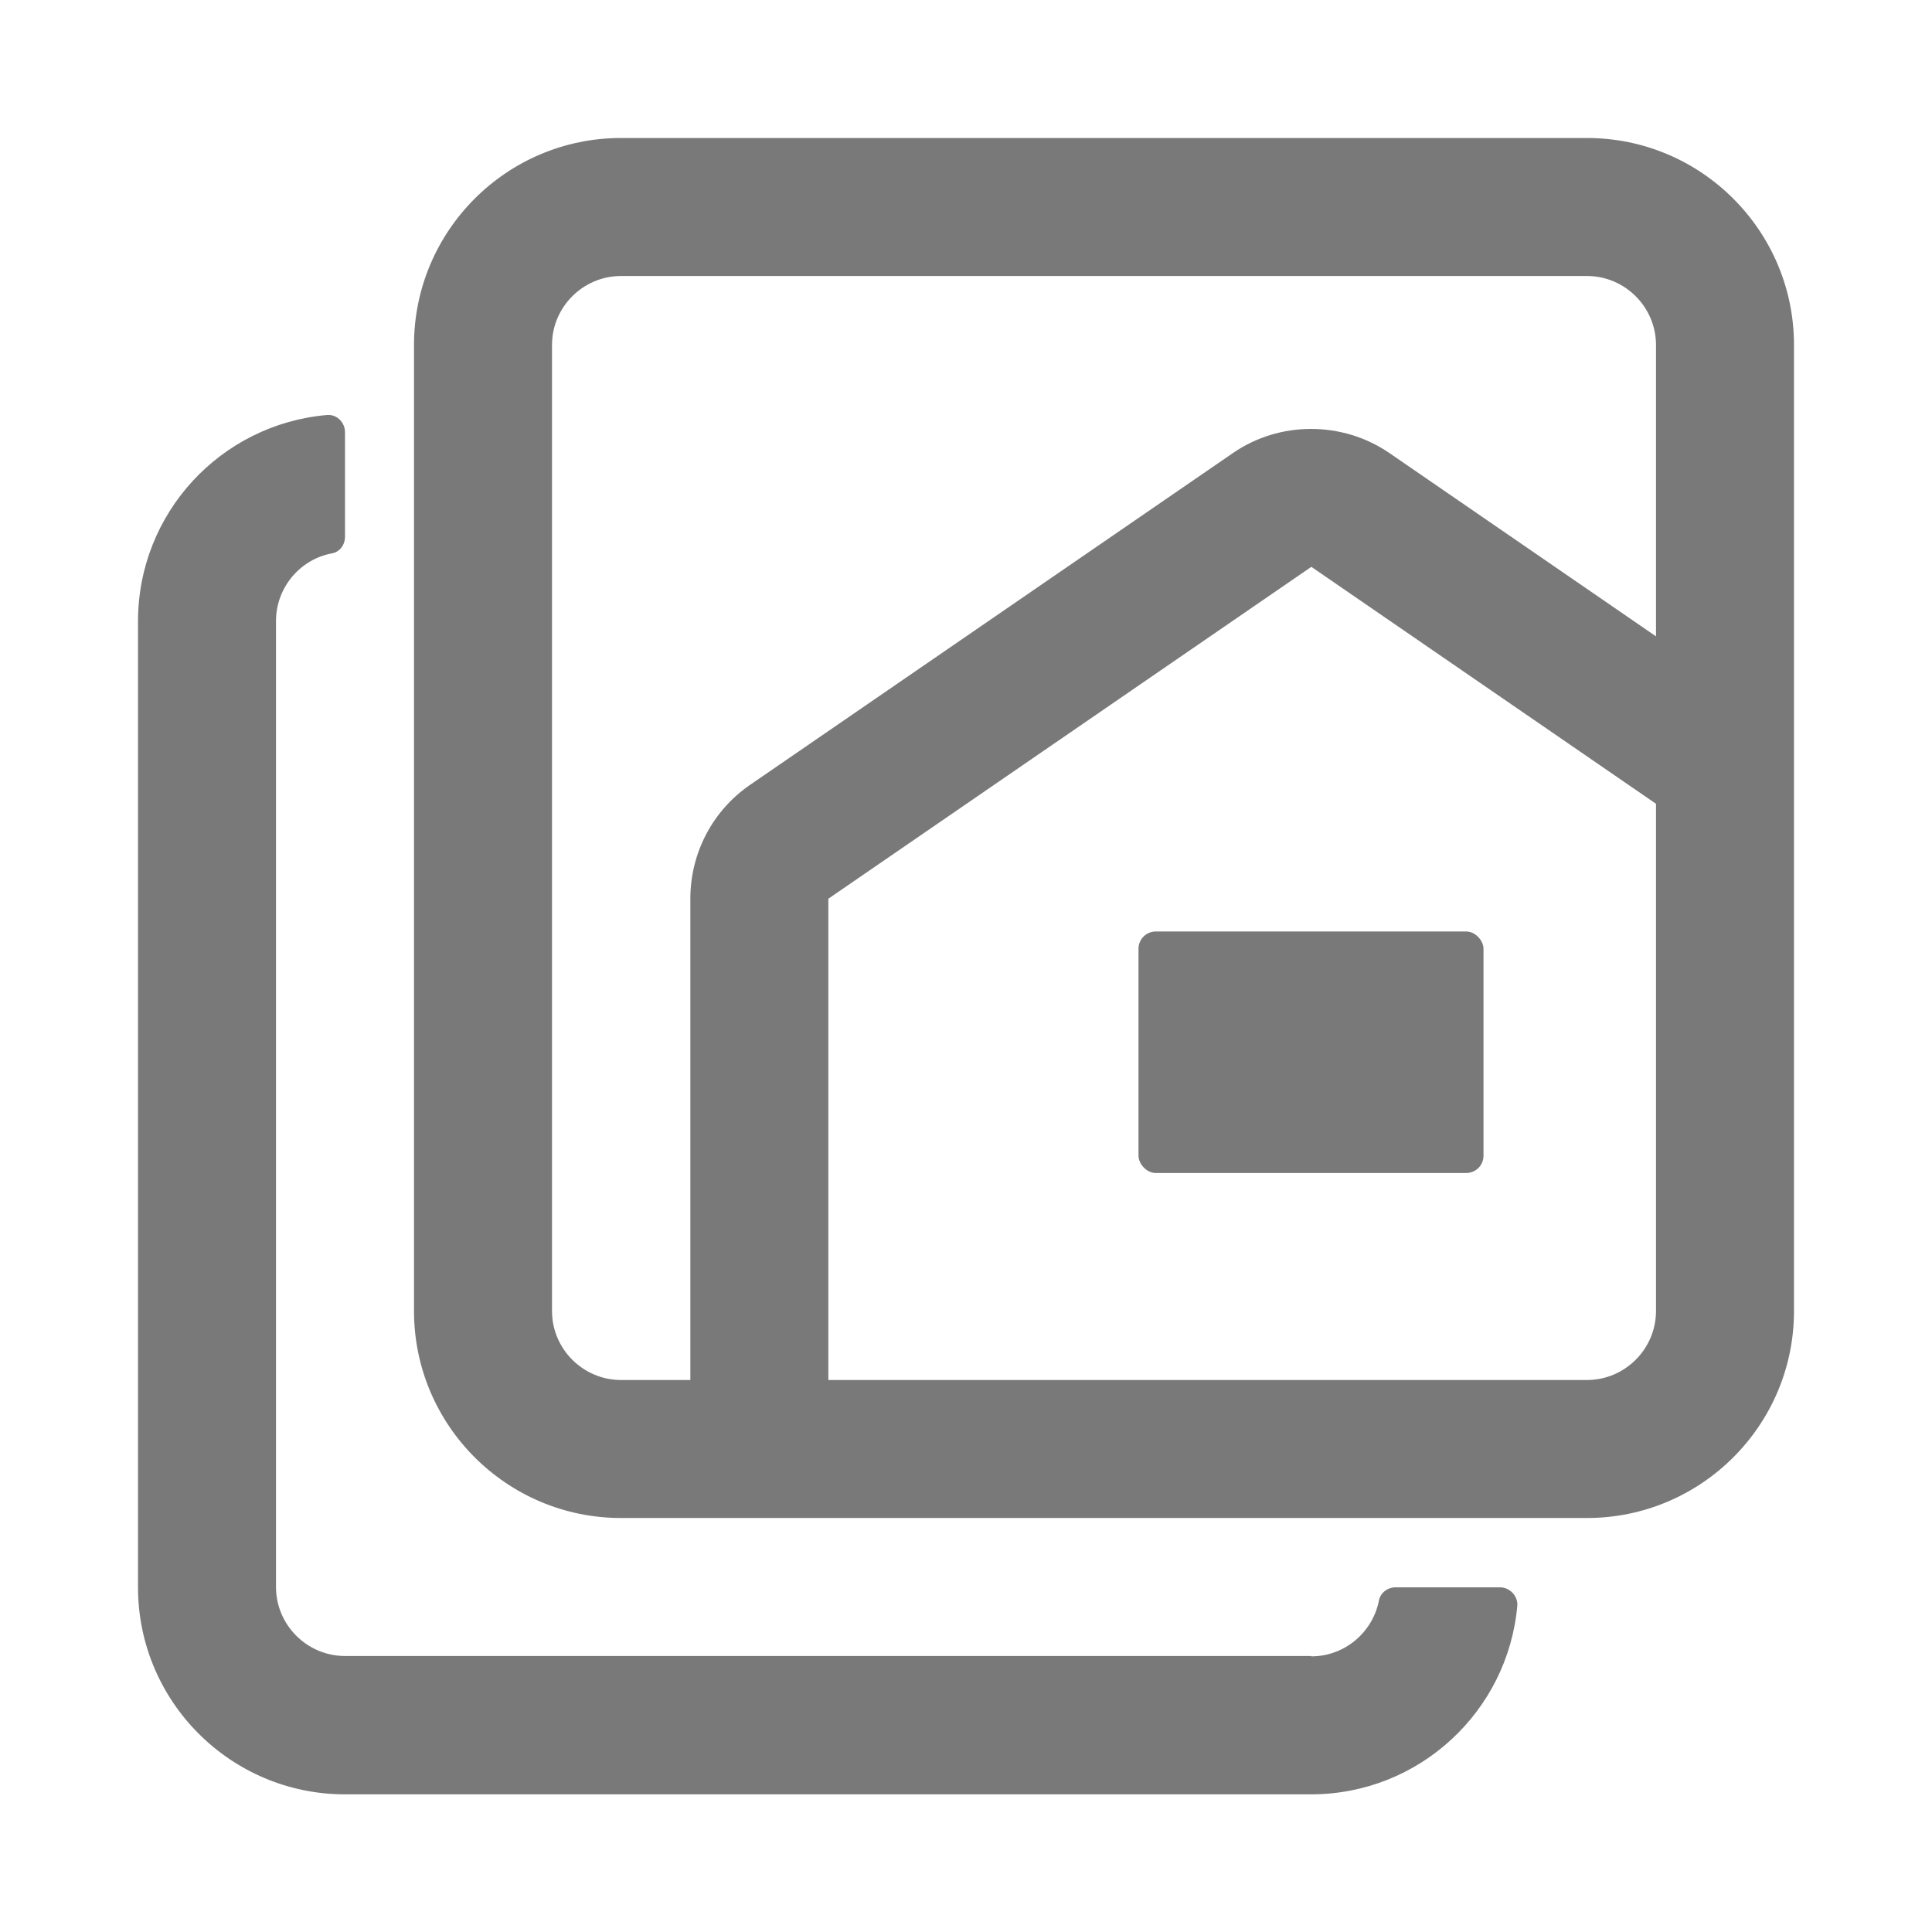<svg xmlns="http://www.w3.org/2000/svg" width="56" height="56" viewBox="0 0 56 56">
	<style>@media(forced-colors:active){@media(prefers-color-scheme:dark){[fill]:not([fill="none"]){fill:#fff!important}}@media(prefers-color-scheme:light){[fill]:not([fill="none"]){fill:#000!important}}}</style>
	<rect x="33" y="27" width="10" height="7" rx=".5" ry=".5" fill="#797979"/>
	<g fill="#797979">
		<path d="M46,8c1.1,0,2,.9,2,2v28c0,1.1-.9,2-2,2h-28c-1.1,0-2-.9-2-2V10c0-1.1.9-2,2-2h28ZM46,4h-28c-3.31,0-6,2.69-6,6v28c0,3.31,2.69,6,6,6h28c3.31,0,6-2.69,6-6V10c0-3.31-2.69-6-6-6"/>
		<path d="M38,48H10c-1.1,0-2-.9-2-2v-28c0-.97.7-1.79,1.62-1.96.23-.04.38-.25.38-.48v-3.03c0-.29-.24-.53-.53-.5-3.07.27-5.47,2.84-5.47,5.98v28c0,3.31,2.69,6,6,6h28c3.14,0,5.71-2.41,5.98-5.47.02-.28-.22-.53-.5-.53h-3.03c-.23,0-.44.16-.48.38-.18.92-.99,1.62-1.96,1.62"/>
		<path d="M50,19.82l-9.73-6.69c-1.36-.93-3.18-.93-4.53,0l-14,9.62c-1.09.75-1.73,1.98-1.73,3.3v15.95h4v-15.95l14-9.62,12,8.25v-4.85Z"/>
	</g>
</svg>